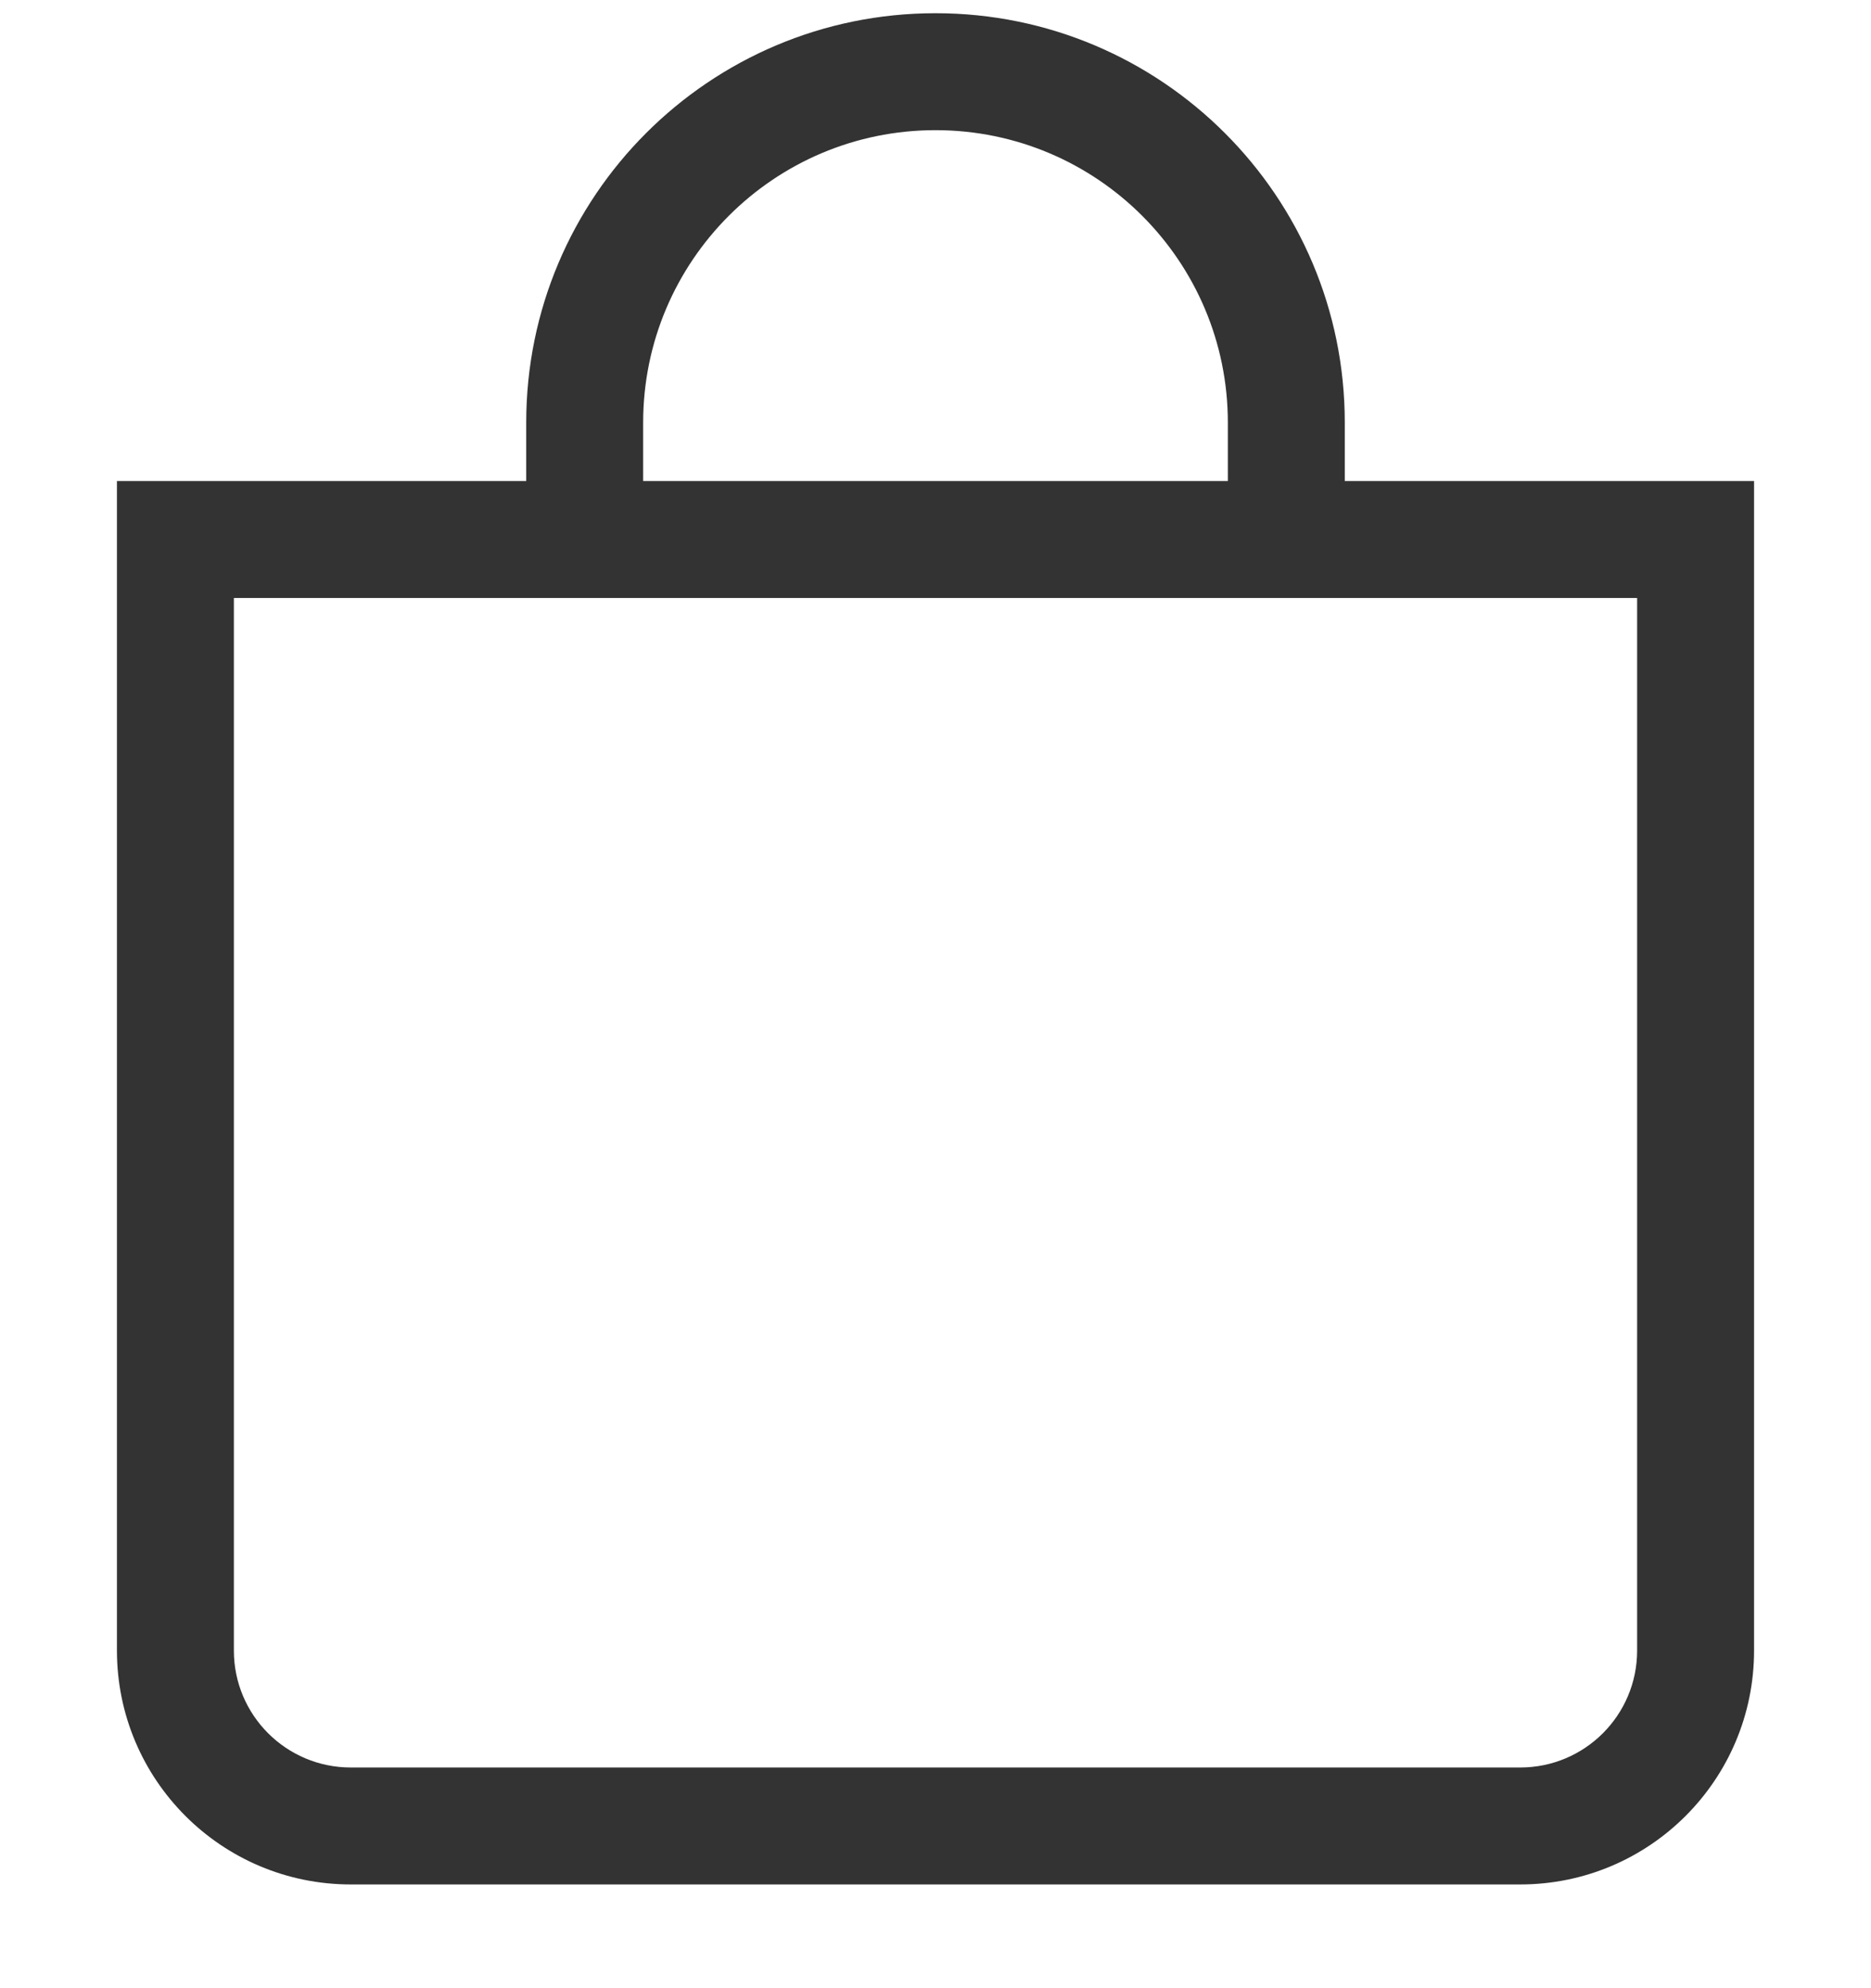 <svg width="16" height="17" viewBox="0 0 16 17" fill="none" xmlns="http://www.w3.org/2000/svg">
<path d="M8 1.113C9.381 1.113 10.5 2.233 10.5 3.613V4.113H5.5V3.613C5.5 2.233 6.619 1.113 8 1.113ZM11.5 4.113V3.613C11.5 1.68 9.933 0.113 8 0.113C6.067 0.113 4.5 1.68 4.5 3.613V4.113H1V14.113C1 15.218 1.895 16.113 3 16.113H13C14.105 16.113 15 15.218 15 14.113V4.113H11.5ZM2 5.113H14V14.113C14 14.666 13.552 15.113 13 15.113H3C2.448 15.113 2 14.666 2 14.113V5.113Z" fill="#333333"/>
</svg>
